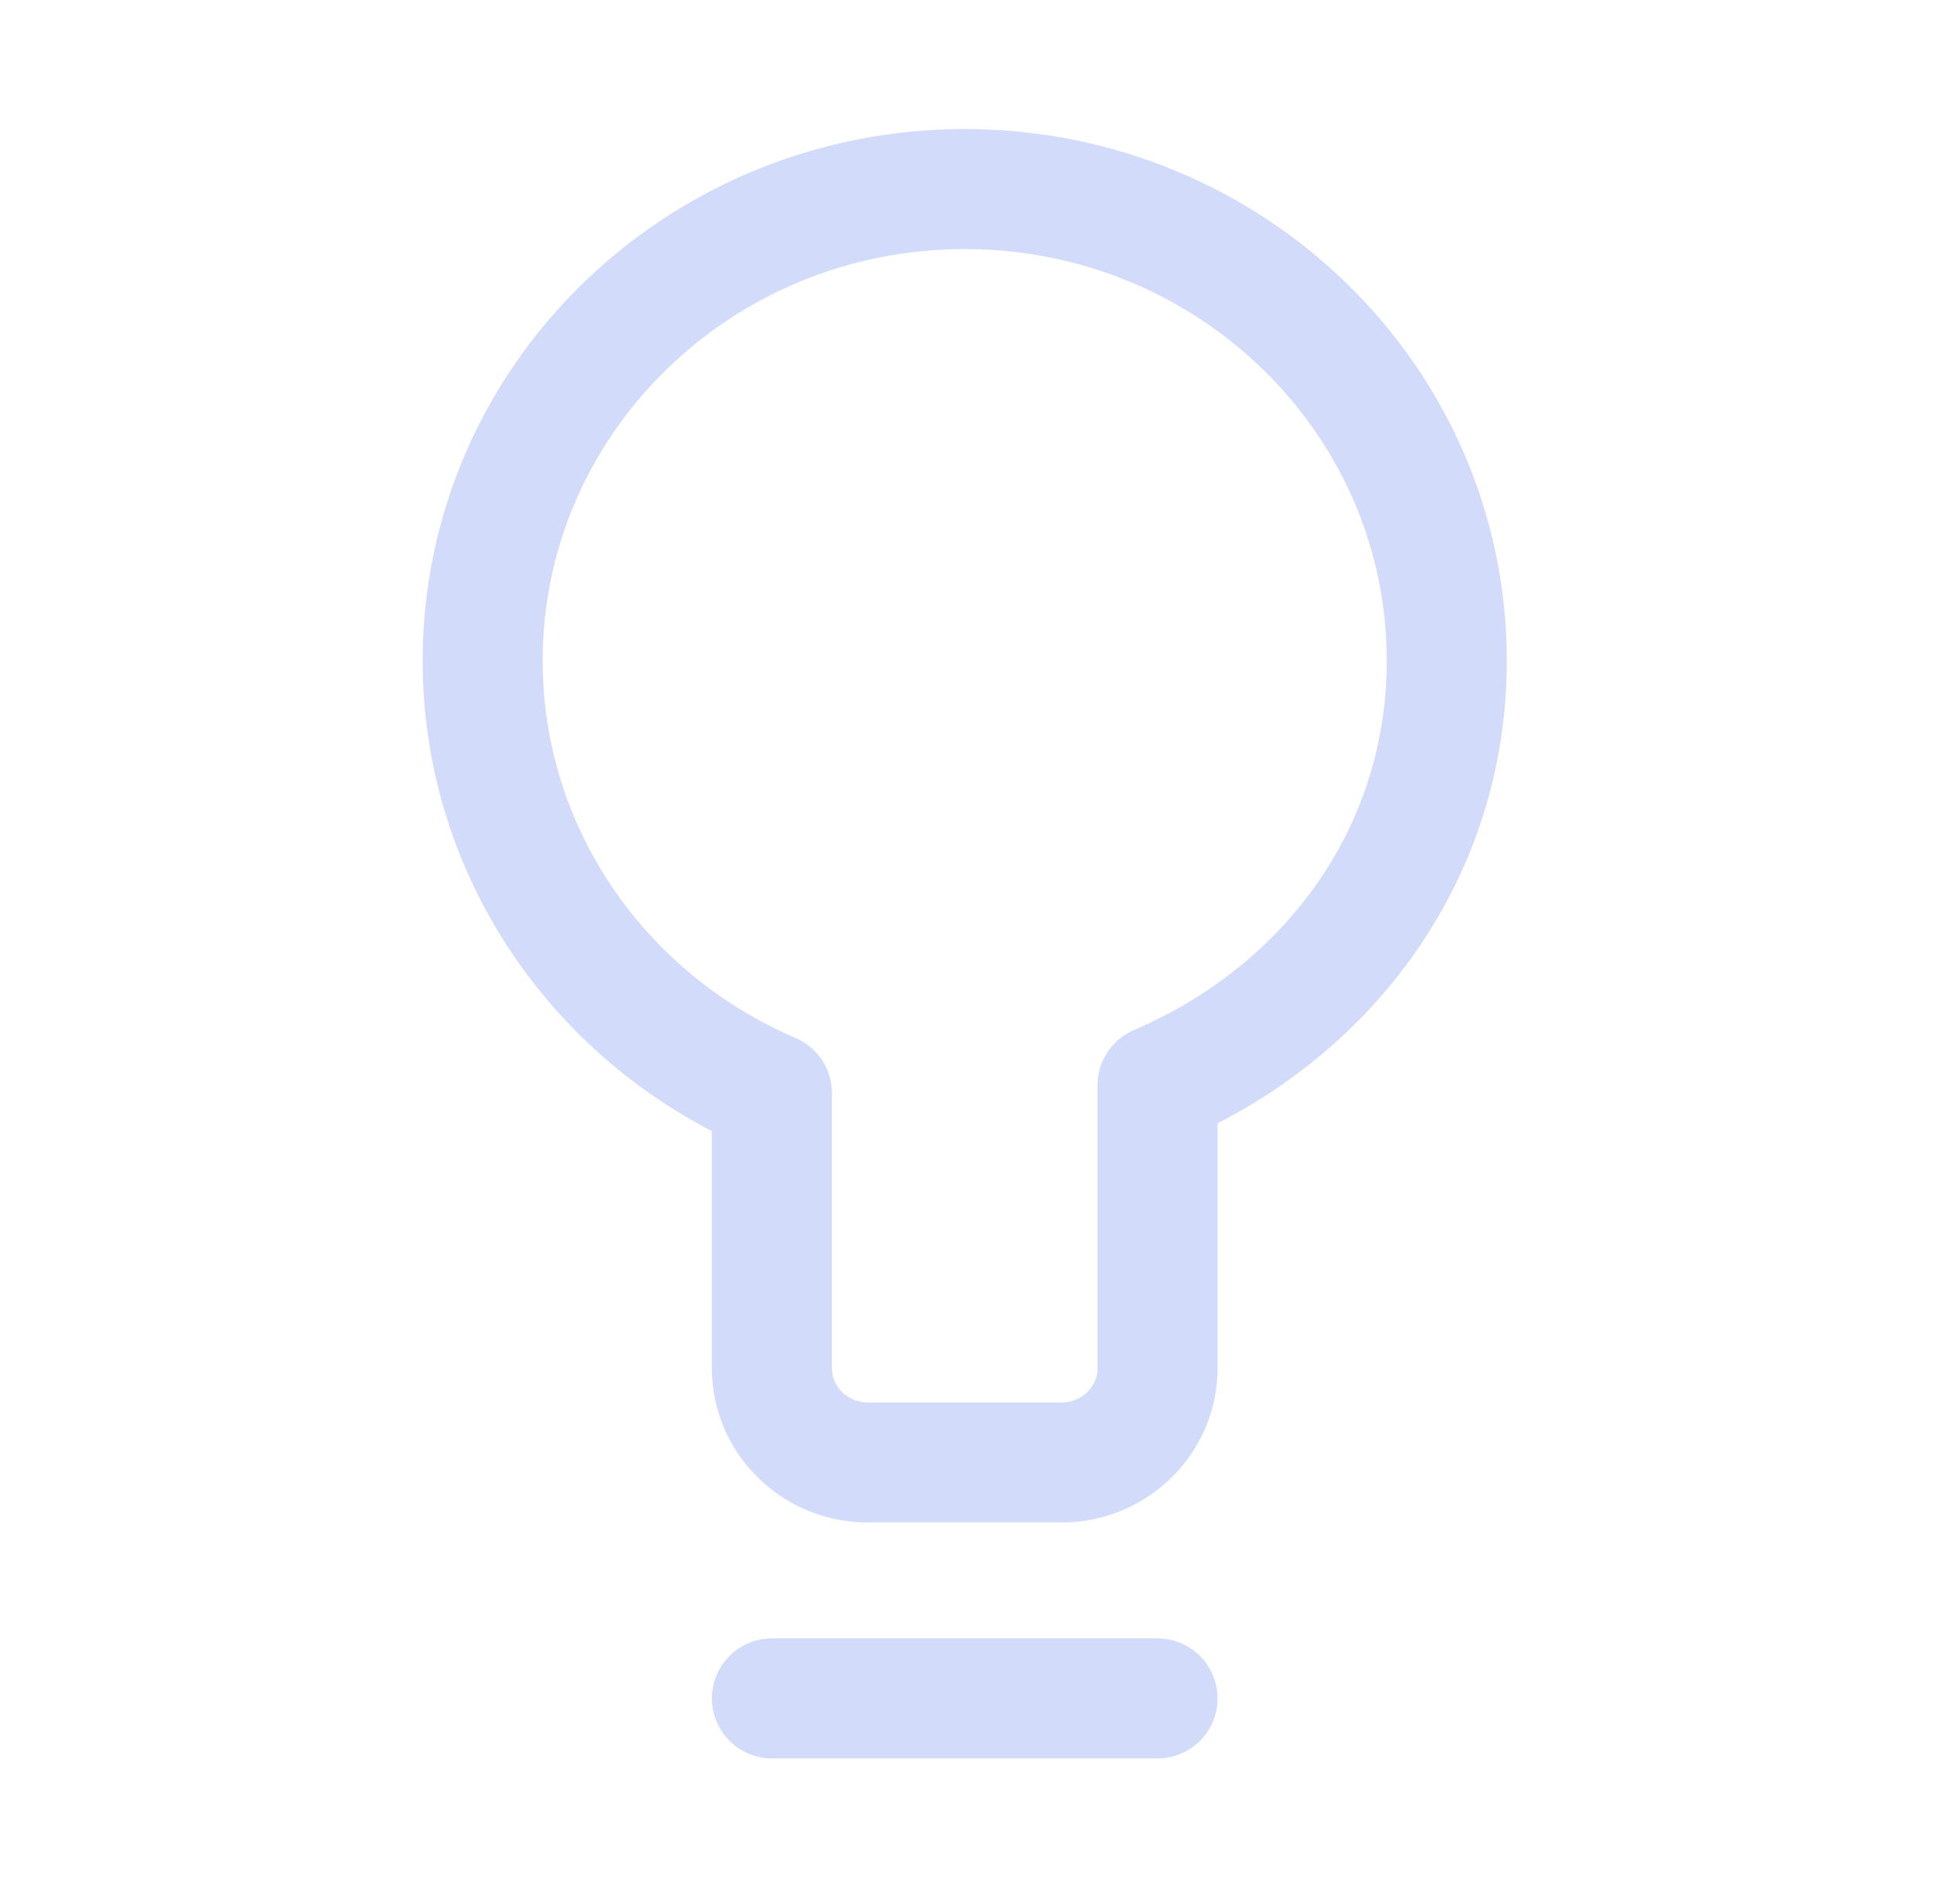 <?xml version="1.0" encoding="UTF-8"?> <svg xmlns="http://www.w3.org/2000/svg" width="59" height="58" viewBox="0 0 59 58" fill="none"><g opacity="0.2"><path d="M23.512 51.745H35.258M14.702 20.13C14.702 12.193 21.276 5.76 29.385 5.76C37.494 5.76 44.068 12.193 44.068 20.13C44.068 26.023 40.444 30.846 35.258 33.063V41.685C35.258 43.273 33.943 44.559 32.321 44.559H26.448C24.826 44.559 23.512 43.273 23.512 41.685V33.304C18.326 31.087 14.702 26.023 14.702 20.13Z" stroke="#1F50E8" stroke-width="3.656" stroke-linecap="round" stroke-linejoin="round"></path></g></svg> 